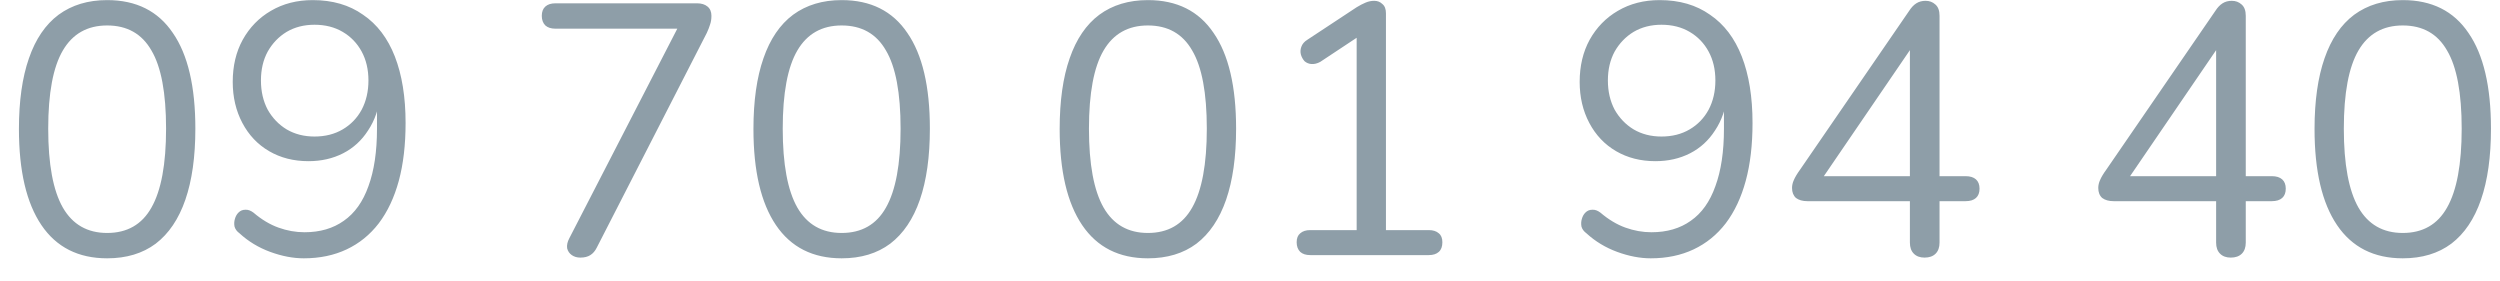 <svg width="98" height="11" viewBox="0 0 98 11" fill="none" xmlns="http://www.w3.org/2000/svg">
<path d="M4.2 10.126C3.071 10.126 2.212 9.692 1.624 8.824C1.036 7.956 0.742 6.701 0.742 5.058C0.742 3.957 0.873 3.033 1.134 2.286C1.395 1.53 1.783 0.961 2.296 0.578C2.819 0.195 3.453 0.004 4.2 0.004C5.339 0.004 6.197 0.433 6.776 1.292C7.364 2.141 7.658 3.392 7.658 5.044C7.658 6.145 7.527 7.074 7.266 7.83C7.005 8.586 6.617 9.16 6.104 9.552C5.591 9.935 4.956 10.126 4.2 10.126ZM4.2 9.132C4.984 9.132 5.563 8.801 5.936 8.138C6.319 7.466 6.51 6.435 6.51 5.044C6.51 3.644 6.319 2.622 5.936 1.978C5.563 1.325 4.984 0.998 4.2 0.998C3.425 0.998 2.847 1.325 2.464 1.978C2.081 2.631 1.89 3.653 1.89 5.044C1.89 6.435 2.081 7.466 2.464 8.138C2.847 8.801 3.425 9.132 4.2 9.132ZM11.909 10.126C11.489 10.126 11.05 10.042 10.592 9.874C10.135 9.706 9.734 9.463 9.389 9.146C9.286 9.071 9.221 8.983 9.193 8.88C9.174 8.777 9.179 8.679 9.207 8.586C9.235 8.483 9.281 8.399 9.347 8.334C9.421 8.259 9.51 8.222 9.613 8.222C9.715 8.213 9.823 8.25 9.935 8.334C10.252 8.605 10.579 8.801 10.915 8.922C11.251 9.043 11.591 9.104 11.937 9.104C12.543 9.104 13.056 8.955 13.476 8.656C13.906 8.357 14.228 7.905 14.443 7.298C14.666 6.691 14.778 5.94 14.778 5.044V3.742H14.905C14.848 4.265 14.69 4.722 14.428 5.114C14.177 5.506 13.85 5.805 13.448 6.01C13.047 6.215 12.595 6.318 12.091 6.318C11.512 6.318 10.998 6.187 10.55 5.926C10.102 5.665 9.753 5.296 9.501 4.82C9.249 4.344 9.123 3.807 9.123 3.21C9.123 2.585 9.253 2.034 9.515 1.558C9.785 1.073 10.154 0.695 10.62 0.424C11.097 0.144 11.643 0.004 12.258 0.004C13.033 0.004 13.691 0.195 14.232 0.578C14.783 0.951 15.198 1.497 15.479 2.216C15.758 2.935 15.899 3.803 15.899 4.82C15.899 5.679 15.81 6.435 15.633 7.088C15.455 7.741 15.194 8.297 14.848 8.754C14.503 9.202 14.083 9.543 13.588 9.776C13.094 10.009 12.534 10.126 11.909 10.126ZM12.329 5.352C12.748 5.352 13.117 5.259 13.434 5.072C13.752 4.885 13.999 4.629 14.177 4.302C14.354 3.966 14.443 3.583 14.443 3.154C14.443 2.725 14.354 2.347 14.177 2.02C13.999 1.693 13.752 1.437 13.434 1.25C13.117 1.063 12.748 0.97 12.329 0.97C11.918 0.97 11.554 1.063 11.236 1.25C10.928 1.437 10.681 1.693 10.495 2.02C10.317 2.347 10.229 2.725 10.229 3.154C10.229 3.583 10.317 3.966 10.495 4.302C10.681 4.629 10.928 4.885 11.236 5.072C11.554 5.259 11.918 5.352 12.329 5.352ZM22.75 10.098C22.62 10.098 22.508 10.065 22.414 10C22.321 9.935 22.26 9.846 22.232 9.734C22.214 9.613 22.242 9.482 22.316 9.342L26.81 0.62V1.124H21.77C21.602 1.124 21.472 1.082 21.378 0.998C21.285 0.905 21.238 0.779 21.238 0.62C21.238 0.461 21.285 0.34 21.378 0.256C21.472 0.172 21.602 0.13 21.77 0.13H27.328C27.496 0.13 27.632 0.172 27.734 0.256C27.837 0.34 27.888 0.461 27.888 0.62C27.888 0.751 27.87 0.867 27.832 0.97C27.804 1.063 27.762 1.171 27.706 1.292L23.394 9.706C23.329 9.837 23.245 9.935 23.142 10C23.04 10.065 22.909 10.098 22.75 10.098ZM32.993 10.126C31.864 10.126 31.005 9.692 30.417 8.824C29.829 7.956 29.535 6.701 29.535 5.058C29.535 3.957 29.666 3.033 29.927 2.286C30.188 1.53 30.576 0.961 31.089 0.578C31.612 0.195 32.246 0.004 32.993 0.004C34.132 0.004 34.99 0.433 35.569 1.292C36.157 2.141 36.451 3.392 36.451 5.044C36.451 6.145 36.32 7.074 36.059 7.83C35.798 8.586 35.41 9.16 34.897 9.552C34.384 9.935 33.749 10.126 32.993 10.126ZM32.993 9.132C33.777 9.132 34.356 8.801 34.729 8.138C35.112 7.466 35.303 6.435 35.303 5.044C35.303 3.644 35.112 2.622 34.729 1.978C34.356 1.325 33.777 0.998 32.993 0.998C32.218 0.998 31.64 1.325 31.257 1.978C30.874 2.631 30.683 3.653 30.683 5.044C30.683 6.435 30.874 7.466 31.257 8.138C31.64 8.801 32.218 9.132 32.993 9.132ZM44.997 10.126C43.867 10.126 43.009 9.692 42.421 8.824C41.833 7.956 41.539 6.701 41.539 5.058C41.539 3.957 41.669 3.033 41.931 2.286C42.192 1.53 42.58 0.961 43.093 0.578C43.615 0.195 44.25 0.004 44.997 0.004C46.136 0.004 46.994 0.433 47.573 1.292C48.161 2.141 48.455 3.392 48.455 5.044C48.455 6.145 48.324 7.074 48.063 7.83C47.801 8.586 47.414 9.16 46.901 9.552C46.388 9.935 45.753 10.126 44.997 10.126ZM44.997 9.132C45.781 9.132 46.359 8.801 46.733 8.138C47.115 7.466 47.307 6.435 47.307 5.044C47.307 3.644 47.115 2.622 46.733 1.978C46.359 1.325 45.781 0.998 44.997 0.998C44.222 0.998 43.644 1.325 43.261 1.978C42.878 2.631 42.687 3.653 42.687 5.044C42.687 6.435 42.878 7.466 43.261 8.138C43.644 8.801 44.222 9.132 44.997 9.132ZM51.361 10C51.193 10 51.063 9.958 50.969 9.874C50.876 9.781 50.829 9.655 50.829 9.496C50.829 9.337 50.876 9.221 50.969 9.146C51.063 9.062 51.193 9.02 51.361 9.02H53.181V1.082H53.783L51.753 2.426C51.632 2.491 51.515 2.519 51.403 2.51C51.301 2.501 51.212 2.463 51.137 2.398C51.072 2.323 51.025 2.239 50.997 2.146C50.969 2.043 50.974 1.941 51.011 1.838C51.049 1.726 51.128 1.633 51.249 1.558L53.181 0.284C53.303 0.209 53.419 0.149 53.531 0.102C53.643 0.055 53.755 0.032 53.867 0.032C53.998 0.032 54.105 0.074 54.189 0.158C54.283 0.233 54.329 0.354 54.329 0.522V9.02H56.009C56.177 9.02 56.308 9.062 56.401 9.146C56.495 9.221 56.541 9.337 56.541 9.496C56.541 9.664 56.495 9.79 56.401 9.874C56.308 9.958 56.177 10 56.009 10H51.361ZM64.709 10.126C64.289 10.126 63.851 10.042 63.393 9.874C62.936 9.706 62.535 9.463 62.189 9.146C62.087 9.071 62.021 8.983 61.993 8.88C61.975 8.777 61.979 8.679 62.007 8.586C62.035 8.483 62.082 8.399 62.147 8.334C62.222 8.259 62.311 8.222 62.413 8.222C62.516 8.213 62.623 8.25 62.735 8.334C63.053 8.605 63.379 8.801 63.715 8.922C64.051 9.043 64.392 9.104 64.737 9.104C65.344 9.104 65.857 8.955 66.277 8.656C66.707 8.357 67.029 7.905 67.243 7.298C67.467 6.691 67.579 5.94 67.579 5.044V3.742H67.705C67.649 4.265 67.491 4.722 67.229 5.114C66.977 5.506 66.651 5.805 66.249 6.01C65.848 6.215 65.395 6.318 64.891 6.318C64.313 6.318 63.799 6.187 63.351 5.926C62.903 5.665 62.553 5.296 62.301 4.82C62.049 4.344 61.923 3.807 61.923 3.21C61.923 2.585 62.054 2.034 62.315 1.558C62.586 1.073 62.955 0.695 63.421 0.424C63.897 0.144 64.443 0.004 65.059 0.004C65.834 0.004 66.492 0.195 67.033 0.578C67.584 0.951 67.999 1.497 68.279 2.216C68.559 2.935 68.699 3.803 68.699 4.82C68.699 5.679 68.611 6.435 68.433 7.088C68.256 7.741 67.995 8.297 67.649 8.754C67.304 9.202 66.884 9.543 66.389 9.776C65.895 10.009 65.335 10.126 64.709 10.126ZM65.129 5.352C65.549 5.352 65.918 5.259 66.235 5.072C66.553 4.885 66.8 4.629 66.977 4.302C67.155 3.966 67.243 3.583 67.243 3.154C67.243 2.725 67.155 2.347 66.977 2.02C66.8 1.693 66.553 1.437 66.235 1.25C65.918 1.063 65.549 0.97 65.129 0.97C64.719 0.97 64.355 1.063 64.037 1.25C63.729 1.437 63.482 1.693 63.295 2.02C63.118 2.347 63.029 2.725 63.029 3.154C63.029 3.583 63.118 3.966 63.295 4.302C63.482 4.629 63.729 4.885 64.037 5.072C64.355 5.259 64.719 5.352 65.129 5.352ZM75.442 10.098C75.264 10.098 75.124 10.047 75.022 9.944C74.919 9.841 74.868 9.697 74.868 9.51V7.886H70.85C70.663 7.886 70.514 7.844 70.402 7.76C70.299 7.667 70.248 7.536 70.248 7.368C70.248 7.265 70.271 7.163 70.318 7.06C70.365 6.948 70.448 6.808 70.57 6.64L74.84 0.424C74.924 0.293 75.017 0.195 75.12 0.13C75.222 0.065 75.344 0.032 75.484 0.032C75.633 0.032 75.759 0.079 75.862 0.172C75.974 0.265 76.03 0.415 76.03 0.62V6.906H77.052C77.229 6.906 77.365 6.948 77.458 7.032C77.551 7.116 77.598 7.237 77.598 7.396C77.598 7.555 77.551 7.676 77.458 7.76C77.365 7.844 77.229 7.886 77.052 7.886H76.03V9.51C76.03 9.697 75.978 9.841 75.876 9.944C75.773 10.047 75.629 10.098 75.442 10.098ZM74.868 6.906V1.474H75.204L71.284 7.214V6.906H74.868ZM87.446 10.098C87.268 10.098 87.128 10.047 87.026 9.944C86.923 9.841 86.872 9.697 86.872 9.51V7.886H82.854C82.667 7.886 82.518 7.844 82.406 7.76C82.303 7.667 82.252 7.536 82.252 7.368C82.252 7.265 82.275 7.163 82.322 7.06C82.368 6.948 82.452 6.808 82.574 6.64L86.844 0.424C86.928 0.293 87.021 0.195 87.124 0.13C87.226 0.065 87.348 0.032 87.488 0.032C87.637 0.032 87.763 0.079 87.866 0.172C87.978 0.265 88.034 0.415 88.034 0.62V6.906H89.056C89.233 6.906 89.368 6.948 89.462 7.032C89.555 7.116 89.602 7.237 89.602 7.396C89.602 7.555 89.555 7.676 89.462 7.76C89.368 7.844 89.233 7.886 89.056 7.886H88.034V9.51C88.034 9.697 87.982 9.841 87.88 9.944C87.777 10.047 87.632 10.098 87.446 10.098ZM86.872 6.906V1.474H87.208L83.288 7.214V6.906H86.872ZM94.188 10.126C93.059 10.126 92.2 9.692 91.612 8.824C91.024 7.956 90.73 6.701 90.73 5.058C90.73 3.957 90.861 3.033 91.122 2.286C91.384 1.53 91.771 0.961 92.284 0.578C92.807 0.195 93.442 0.004 94.188 0.004C95.327 0.004 96.186 0.433 96.764 1.292C97.352 2.141 97.646 3.392 97.646 5.044C97.646 6.145 97.516 7.074 97.254 7.83C96.993 8.586 96.606 9.16 96.092 9.552C95.579 9.935 94.944 10.126 94.188 10.126ZM94.188 9.132C94.972 9.132 95.551 8.801 95.924 8.138C96.307 7.466 96.498 6.435 96.498 5.044C96.498 3.644 96.307 2.622 95.924 1.978C95.551 1.325 94.972 0.998 94.188 0.998C93.414 0.998 92.835 1.325 92.452 1.978C92.07 2.631 91.878 3.653 91.878 5.044C91.878 6.435 92.07 7.466 92.452 8.138C92.835 8.801 93.414 9.132 94.188 9.132Z" fill="#8E9EA8"/>
</svg>
